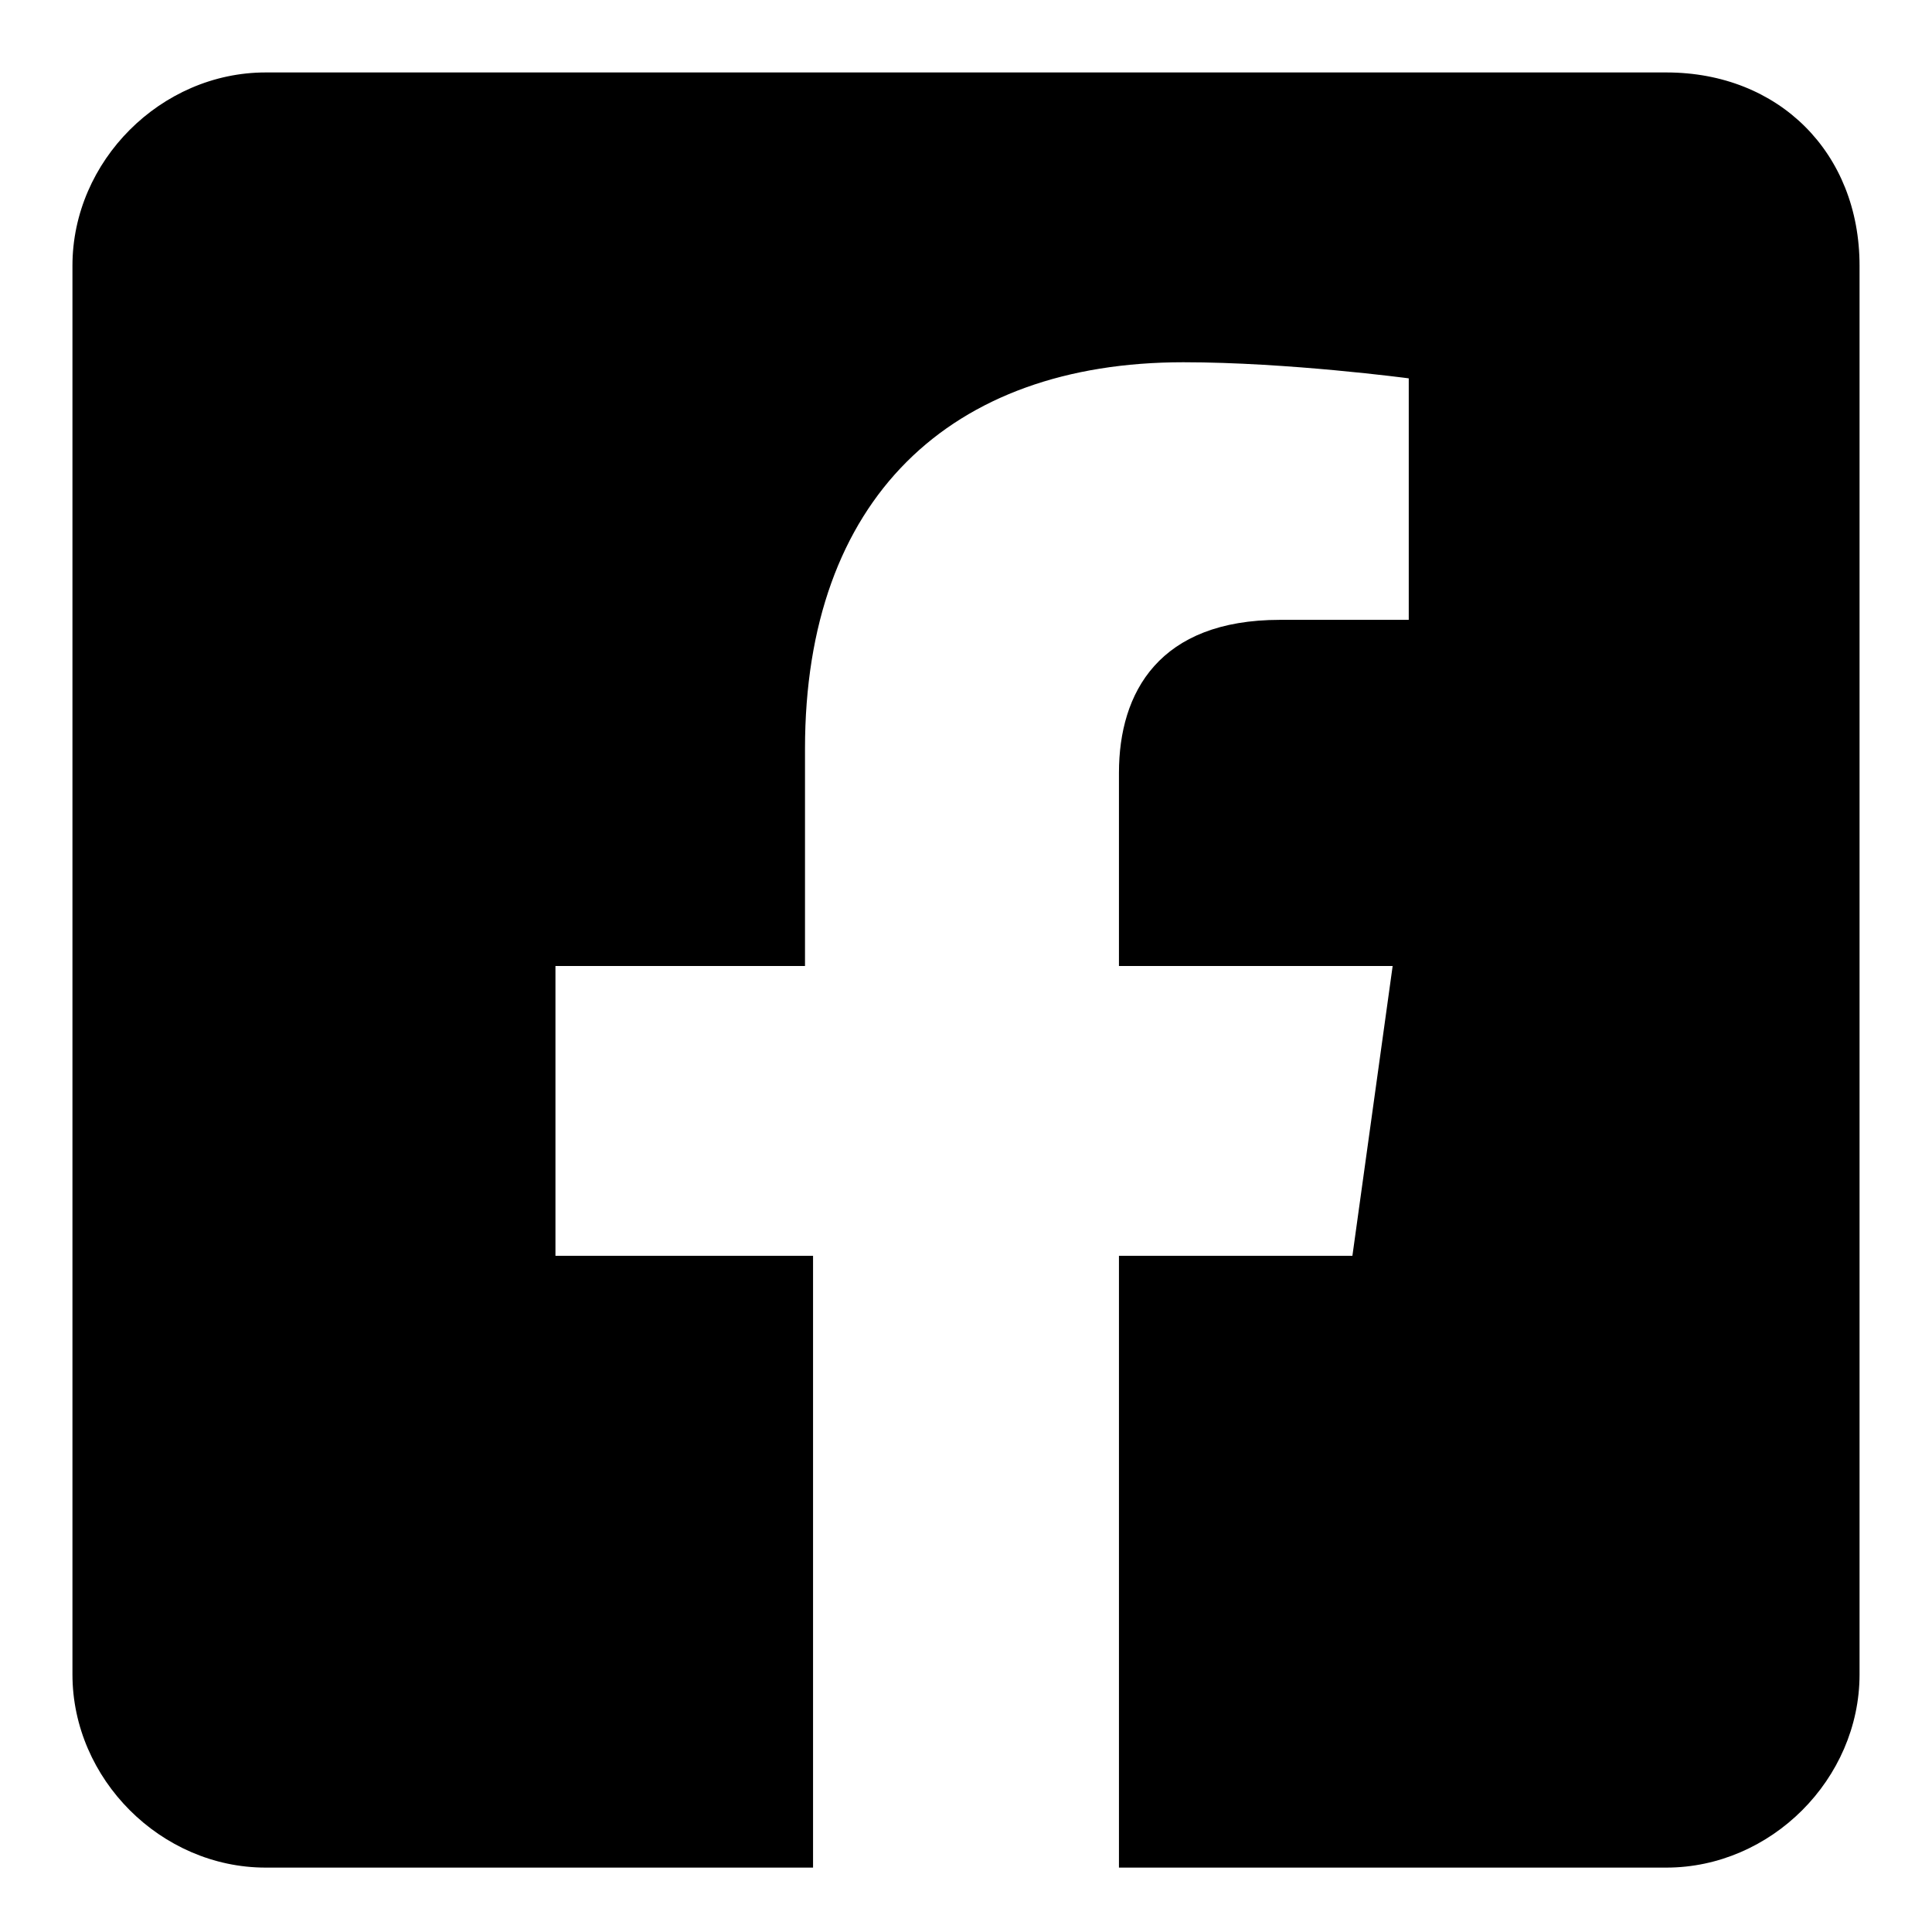 <?xml version="1.0" encoding="utf-8"?>
<!-- Generator: Adobe Illustrator 19.0.0, SVG Export Plug-In . SVG Version: 6.00 Build 0)  -->
<svg version="1.1" id="Layer_1" xmlns="http://www.w3.org/2000/svg" xmlns:xlink="http://www.w3.org/1999/xlink" x="0px" y="0px"
	 viewBox="0 0 24 24" style="enable-background:new 0 0 24 24;" xml:space="preserve">
<g>
	<path d="M20.7,0.9H3.3c-1.3,0-2.4,1.1-2.4,2.4v17.5c0,1.3,1.1,2.4,2.4,2.4h6.8v-7.6H6.9V12h3.1V9.3c0-3.1,1.8-4.8,4.7-4.8
		c1.3,0,2.8,0.2,2.8,0.2v3h-1.6c-1.5,0-2,0.9-2,1.9V12h3.4l-0.5,3.6h-2.9v7.6h6.8c1.3,0,2.4-1.1,2.4-2.4V3.3
		C23.1,1.9,22.1,0.9,20.7,0.9z"/>
</g>
</svg>
